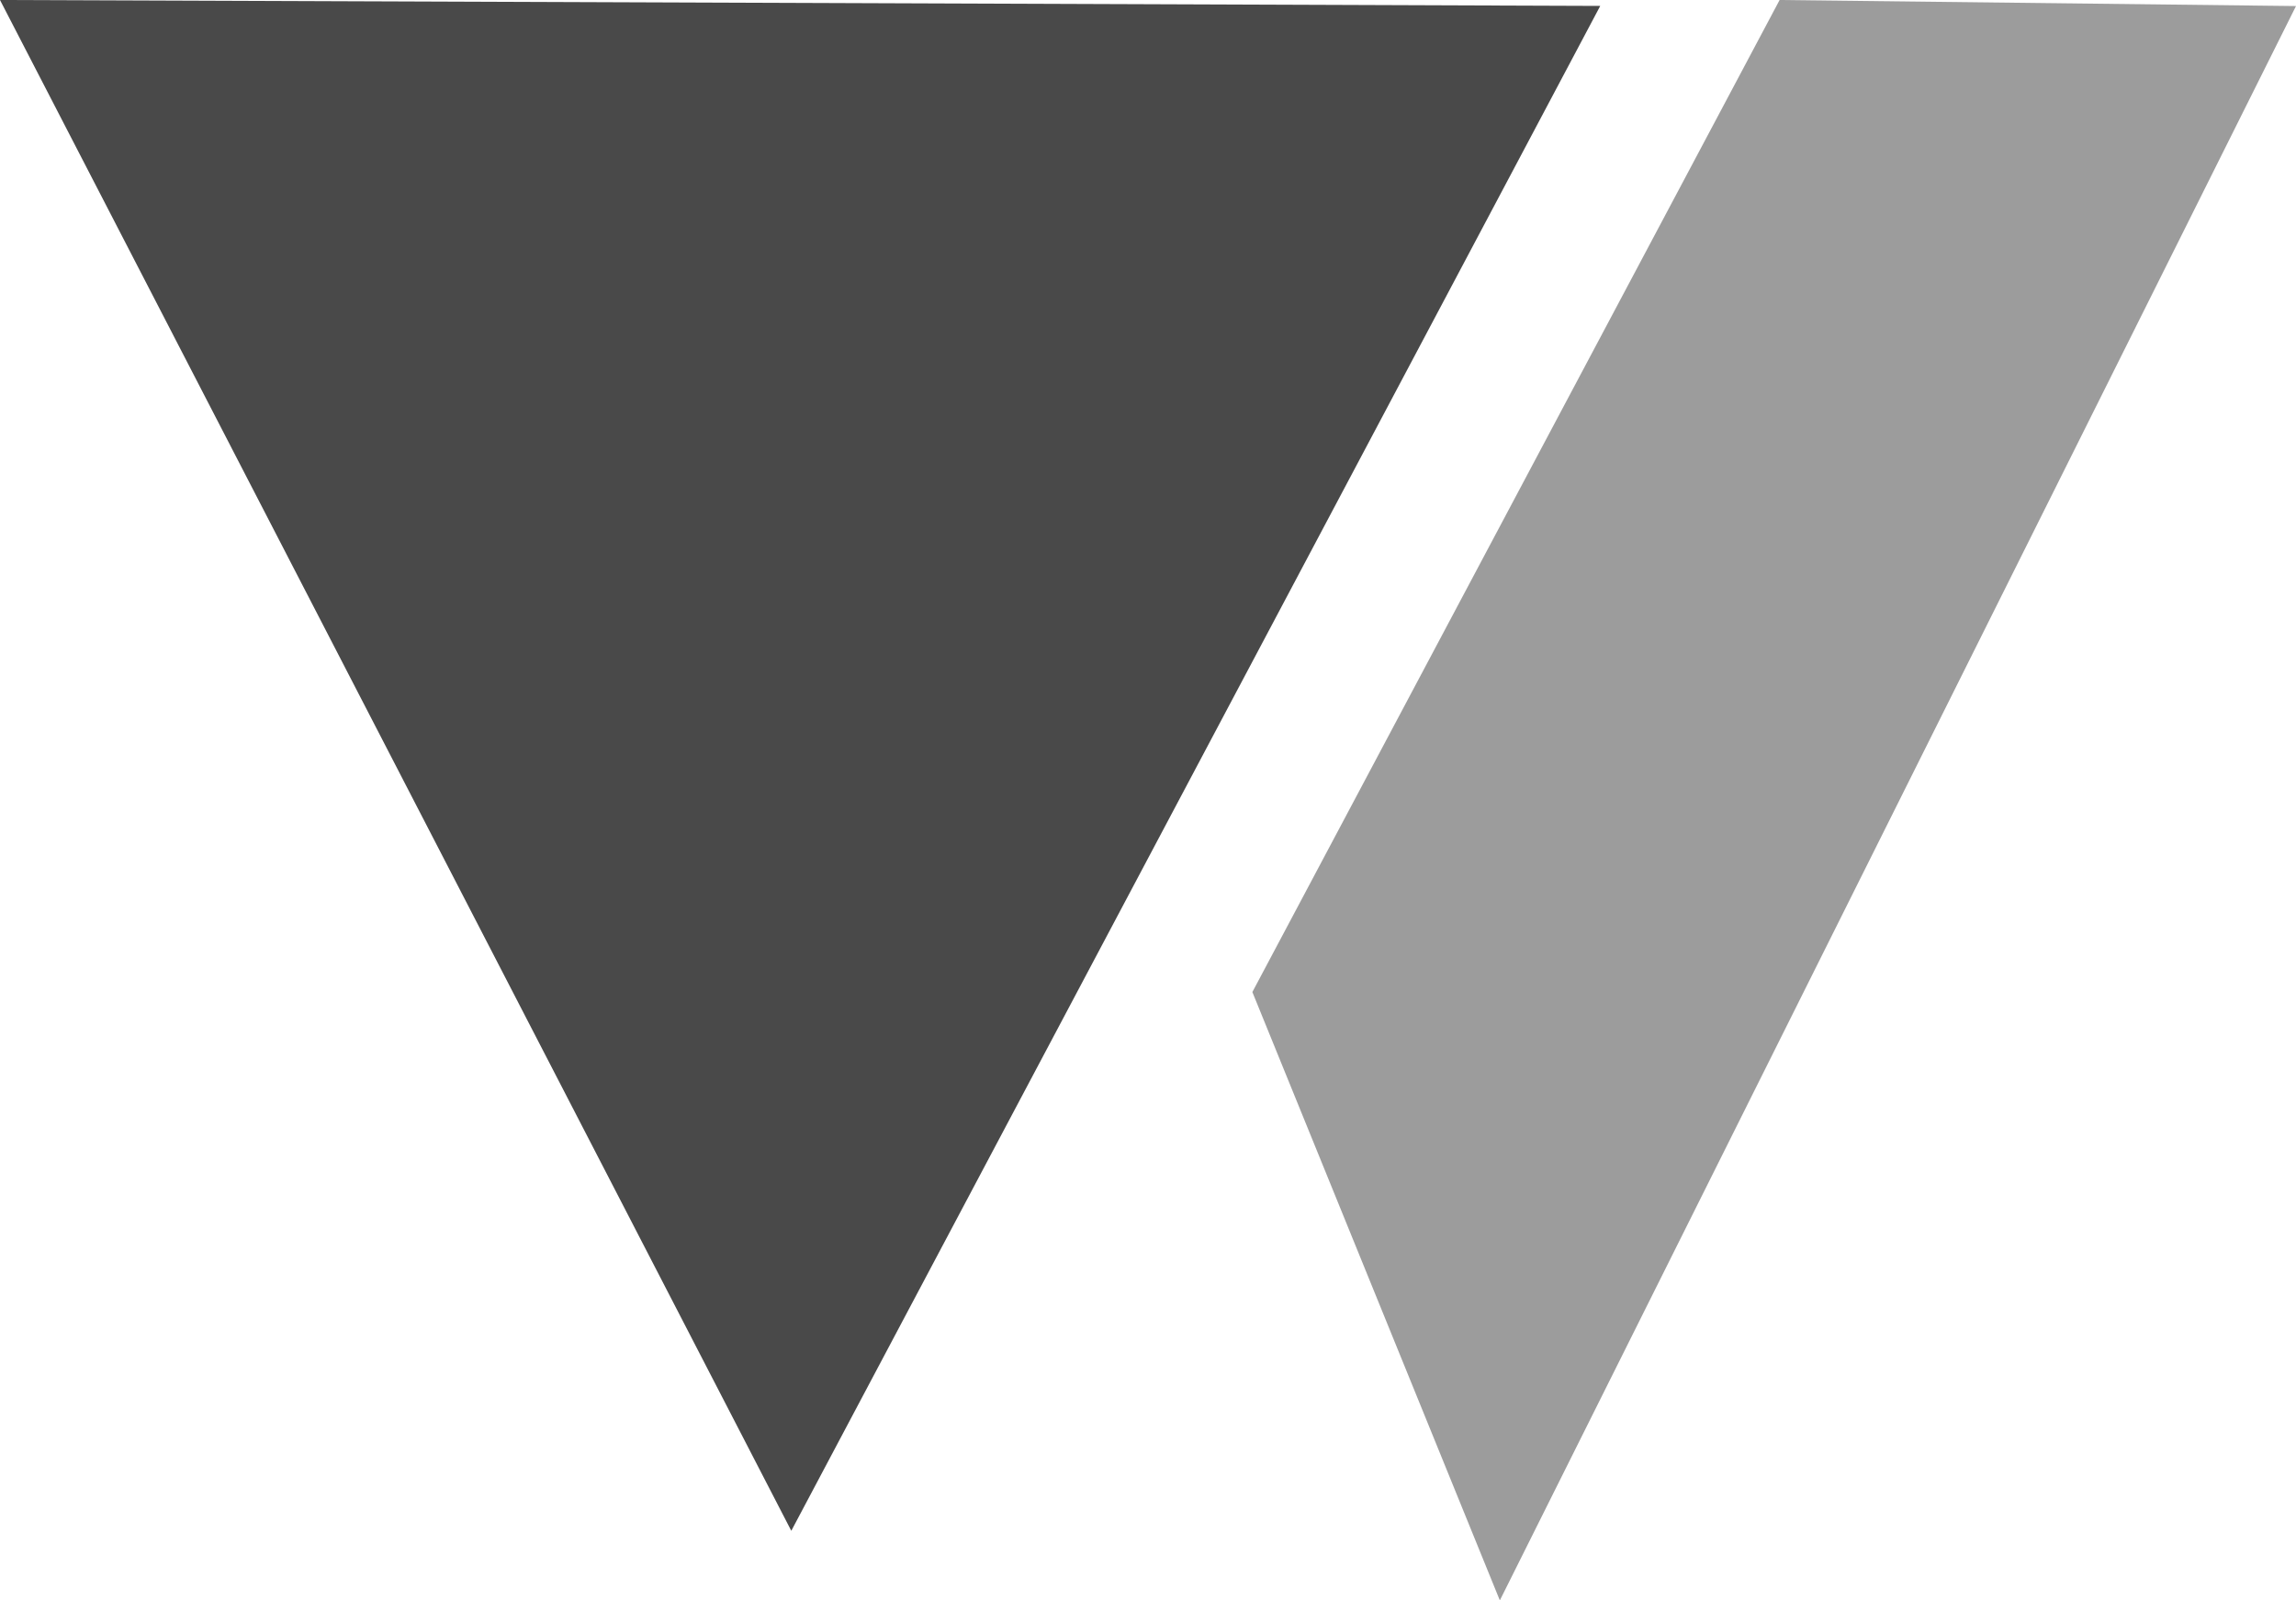 <svg width="33" height="23" viewBox="0 0 33 23" xmlns="http://www.w3.org/2000/svg"><title>The Traveling Twins</title><g fill="none"><path class="right-half" fill="#9C9C9C" d="M25.578 0l7.422.087-11.443 22.913-3.557-8.743z"/><path class="left-half" fill="#494949" d="M0 0l23 .085-11.627 21.915z"/></g></svg>